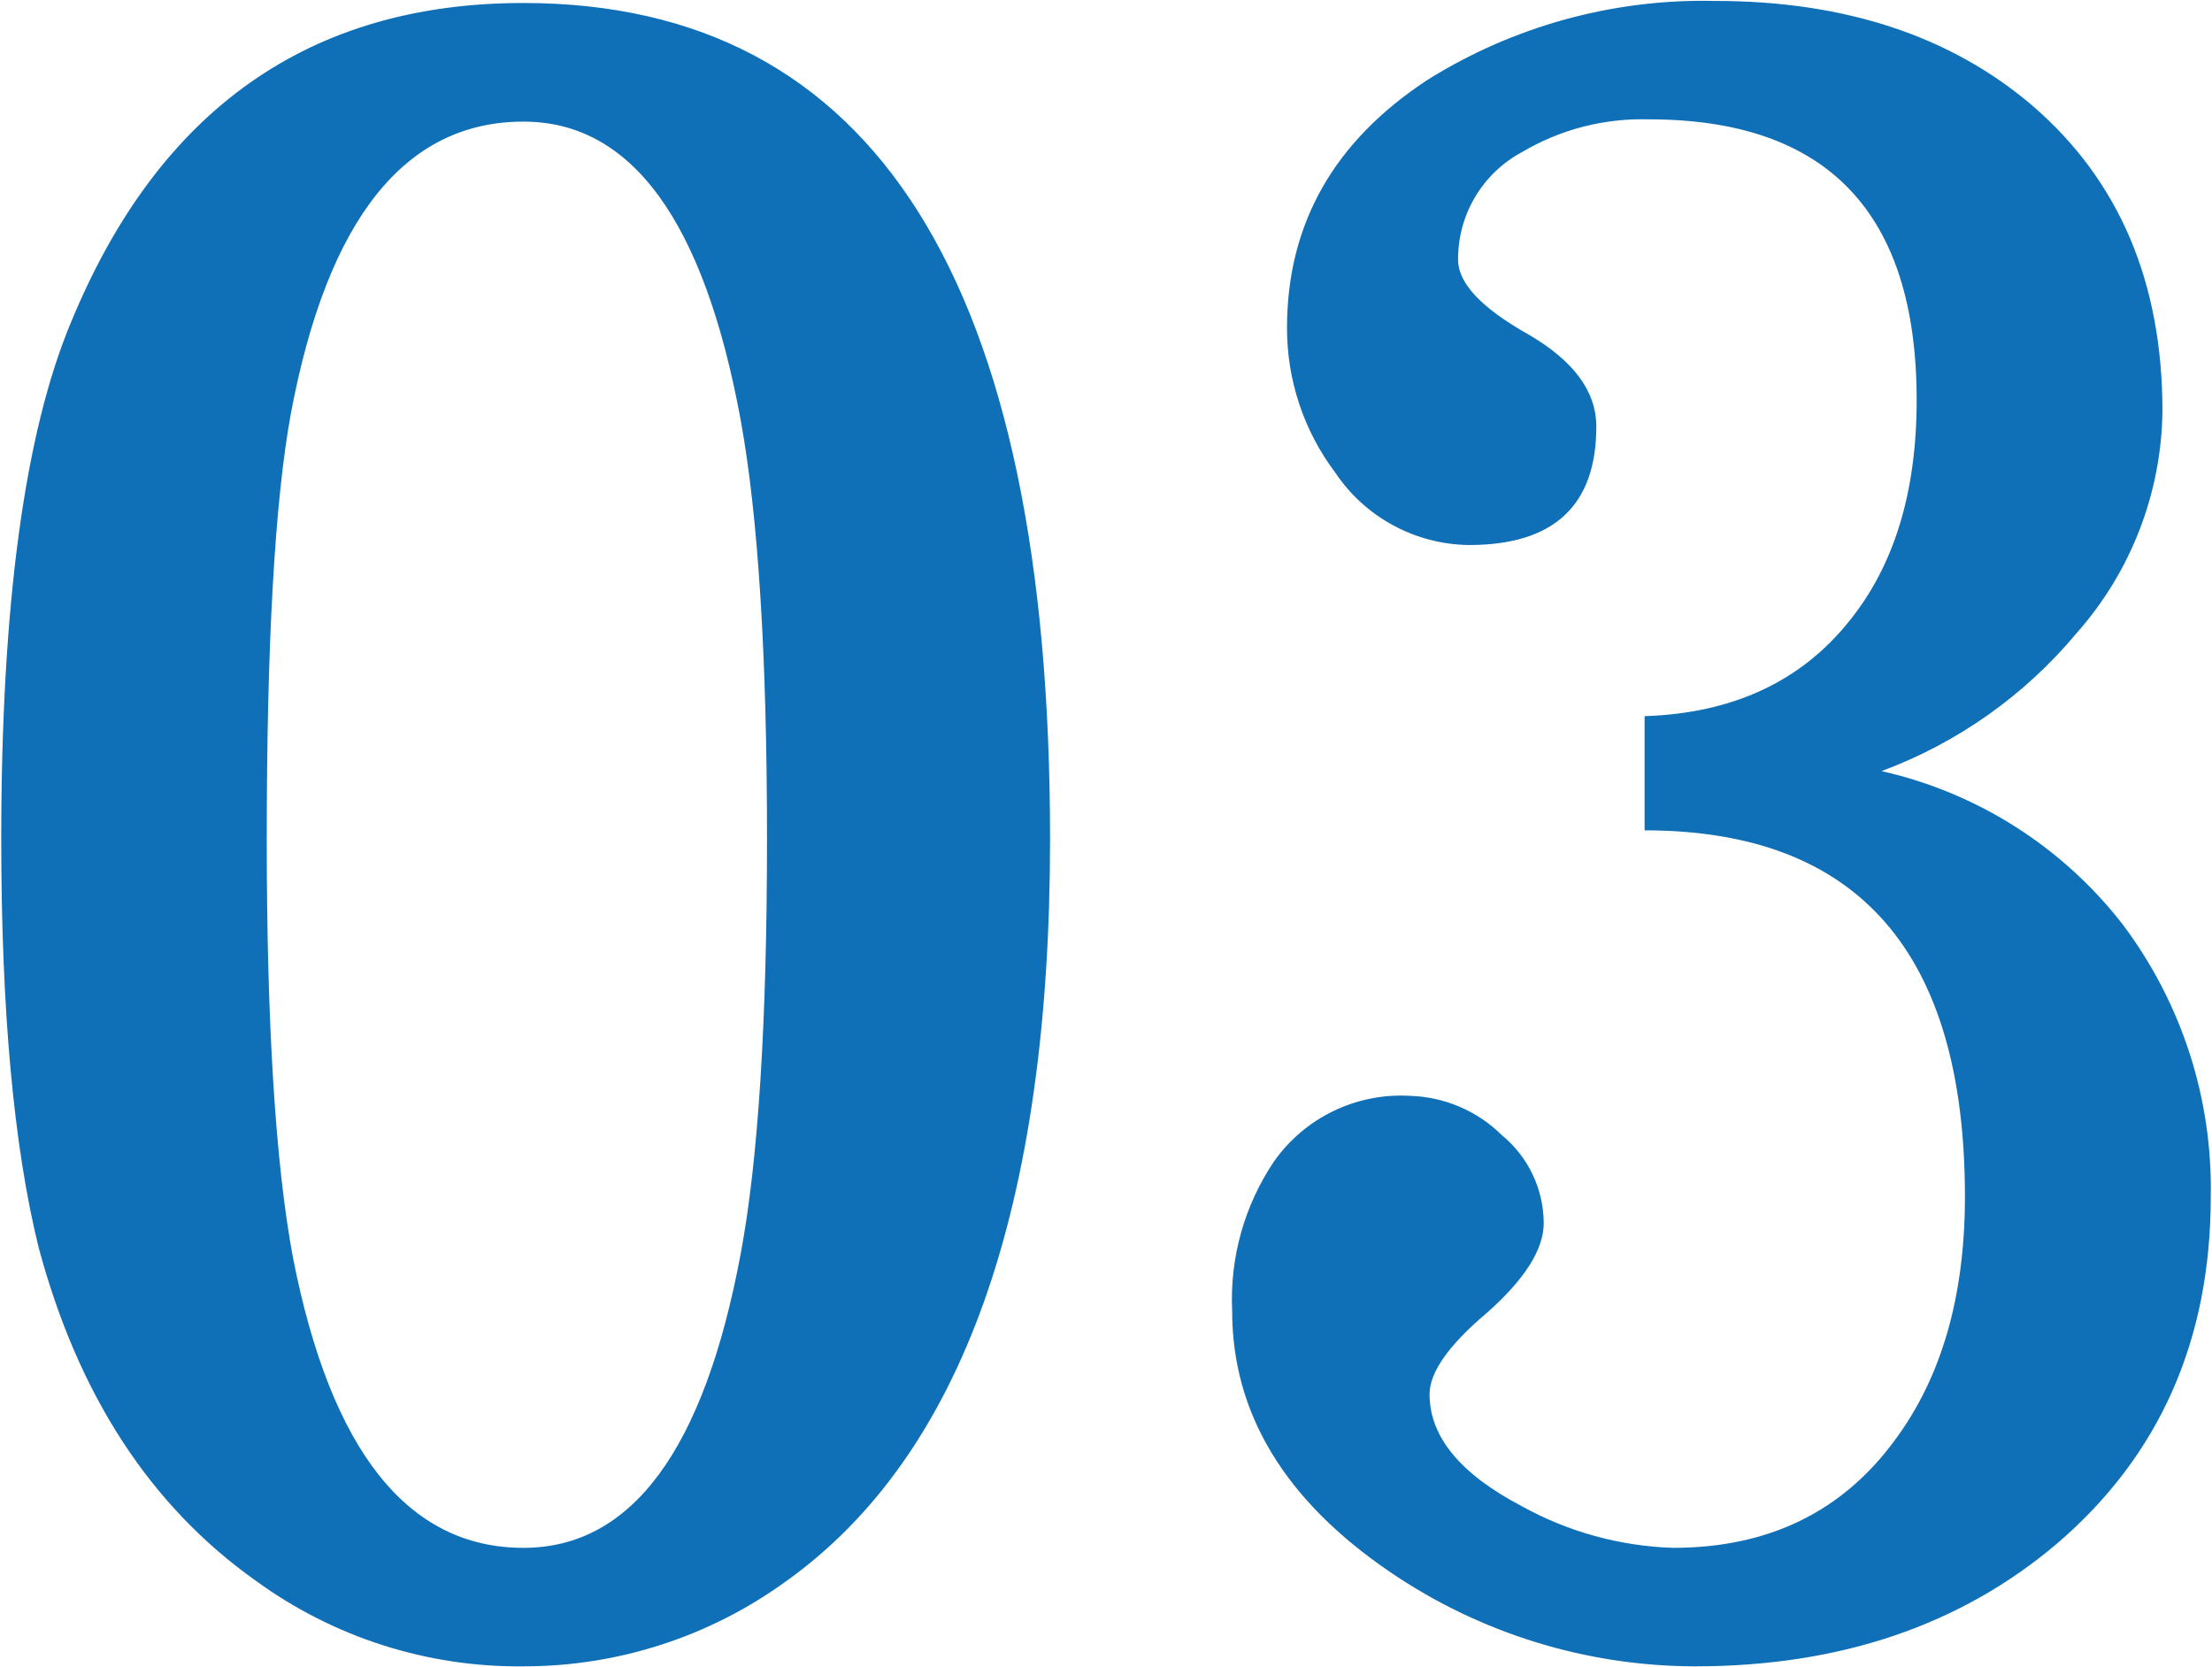 <?xml version="1.0" encoding="UTF-8"?> <!-- Generator: Adobe Illustrator 26.0.1, SVG Export Plug-In . SVG Version: 6.00 Build 0) --> <svg xmlns="http://www.w3.org/2000/svg" xmlns:xlink="http://www.w3.org/1999/xlink" version="1.1" id="レイヤー_1" x="0px" y="0px" viewBox="0 0 124 93.462" style="enable-background:new 0 0 124 93.462;" xml:space="preserve"> <style type="text/css"> .st0{fill:#0F6FB7;} </style> <path class="st0" d="M58.864,47.038c0,20.667-4.92,34.525-14.76,41.574c-4.286,3.125-9.456,4.805-14.76,4.797 c-5.389,0.059-10.652-1.624-15.006-4.8c-5.904-4.182-9.963-10.415-12.177-18.7c-1.394-5.658-2.091-13.284-2.091-22.878 c0-13.12,1.312-22.796,3.936-29.028C8.926,6.113,17.372,0.168,29.343,0.168C49.023,0.173,58.864,15.796,58.864,47.038z M42.997,47.038c0-10.25-0.492-18.081-1.476-23.493c-2.05-11.152-6.109-16.728-12.177-16.728c-6.642,0-10.988,5.453-13.038,16.359 c-0.902,4.92-1.353,12.874-1.353,23.862c0,10.414,0.492,18.245,1.476,23.493c2.129,10.824,6.434,16.236,12.915,16.236 c6.067,0,10.126-5.494,12.177-16.482C42.505,65.035,42.996,57.286,42.997,47.038z M123.93,67.087c0,8.036-2.87,14.514-8.61,19.434 c-5.412,4.592-12.178,6.888-20.298,6.888c-6.101-0.009-12.059-1.852-17.1-5.289c-5.9-4.018-8.85-8.897-8.85-14.637 c-0.138-2.967,0.681-5.899,2.337-8.364c1.732-2.467,4.617-3.863,7.626-3.69c1.941,0.056,3.787,0.847,5.166,2.214 c1.472,1.211,2.328,3.014,2.337,4.92c0,1.476-1.067,3.157-3.2,5.043c-2.133,1.804-3.2,3.321-3.2,4.551 c0,2.378,1.722,4.469,5.166,6.273c2.603,1.443,5.512,2.244,8.487,2.337c5.33,0,9.471-2.009,12.423-6.027 c2.624-3.526,3.936-8.077,3.936-13.653c0-13.694-5.986-20.541-17.958-20.541v-6.4c4.92-0.164,8.733-1.927,11.439-5.289 c2.542-3.116,3.813-7.257,3.813-12.423c0-10.496-5.002-15.744-15.006-15.744c-2.505-0.075-4.979,0.565-7.134,1.845 c-2.213,1.194-3.585,3.513-3.567,6.027c0,1.312,1.312,2.706,3.936,4.182c2.542,1.476,3.813,3.198,3.813,5.166 c0,4.428-2.378,6.642-7.134,6.642c-3.016-0.034-5.822-1.552-7.5-4.059c-1.762-2.337-2.712-5.187-2.705-8.114 c0-5.822,2.624-10.455,7.872-13.9c4.824-3.017,10.425-4.556,16.113-4.427c7.298,0,13.243,1.967,17.835,5.9 c4.837,4.185,7.255,9.885,7.255,17.101c-0.058,4.583-1.762,8.992-4.8,12.423c-2.909,3.495-6.683,6.167-10.947,7.749 c5.373,1.212,10.156,4.256,13.53,8.61C122.303,56.227,124.037,61.596,123.93,67.087z"></path> </svg> 